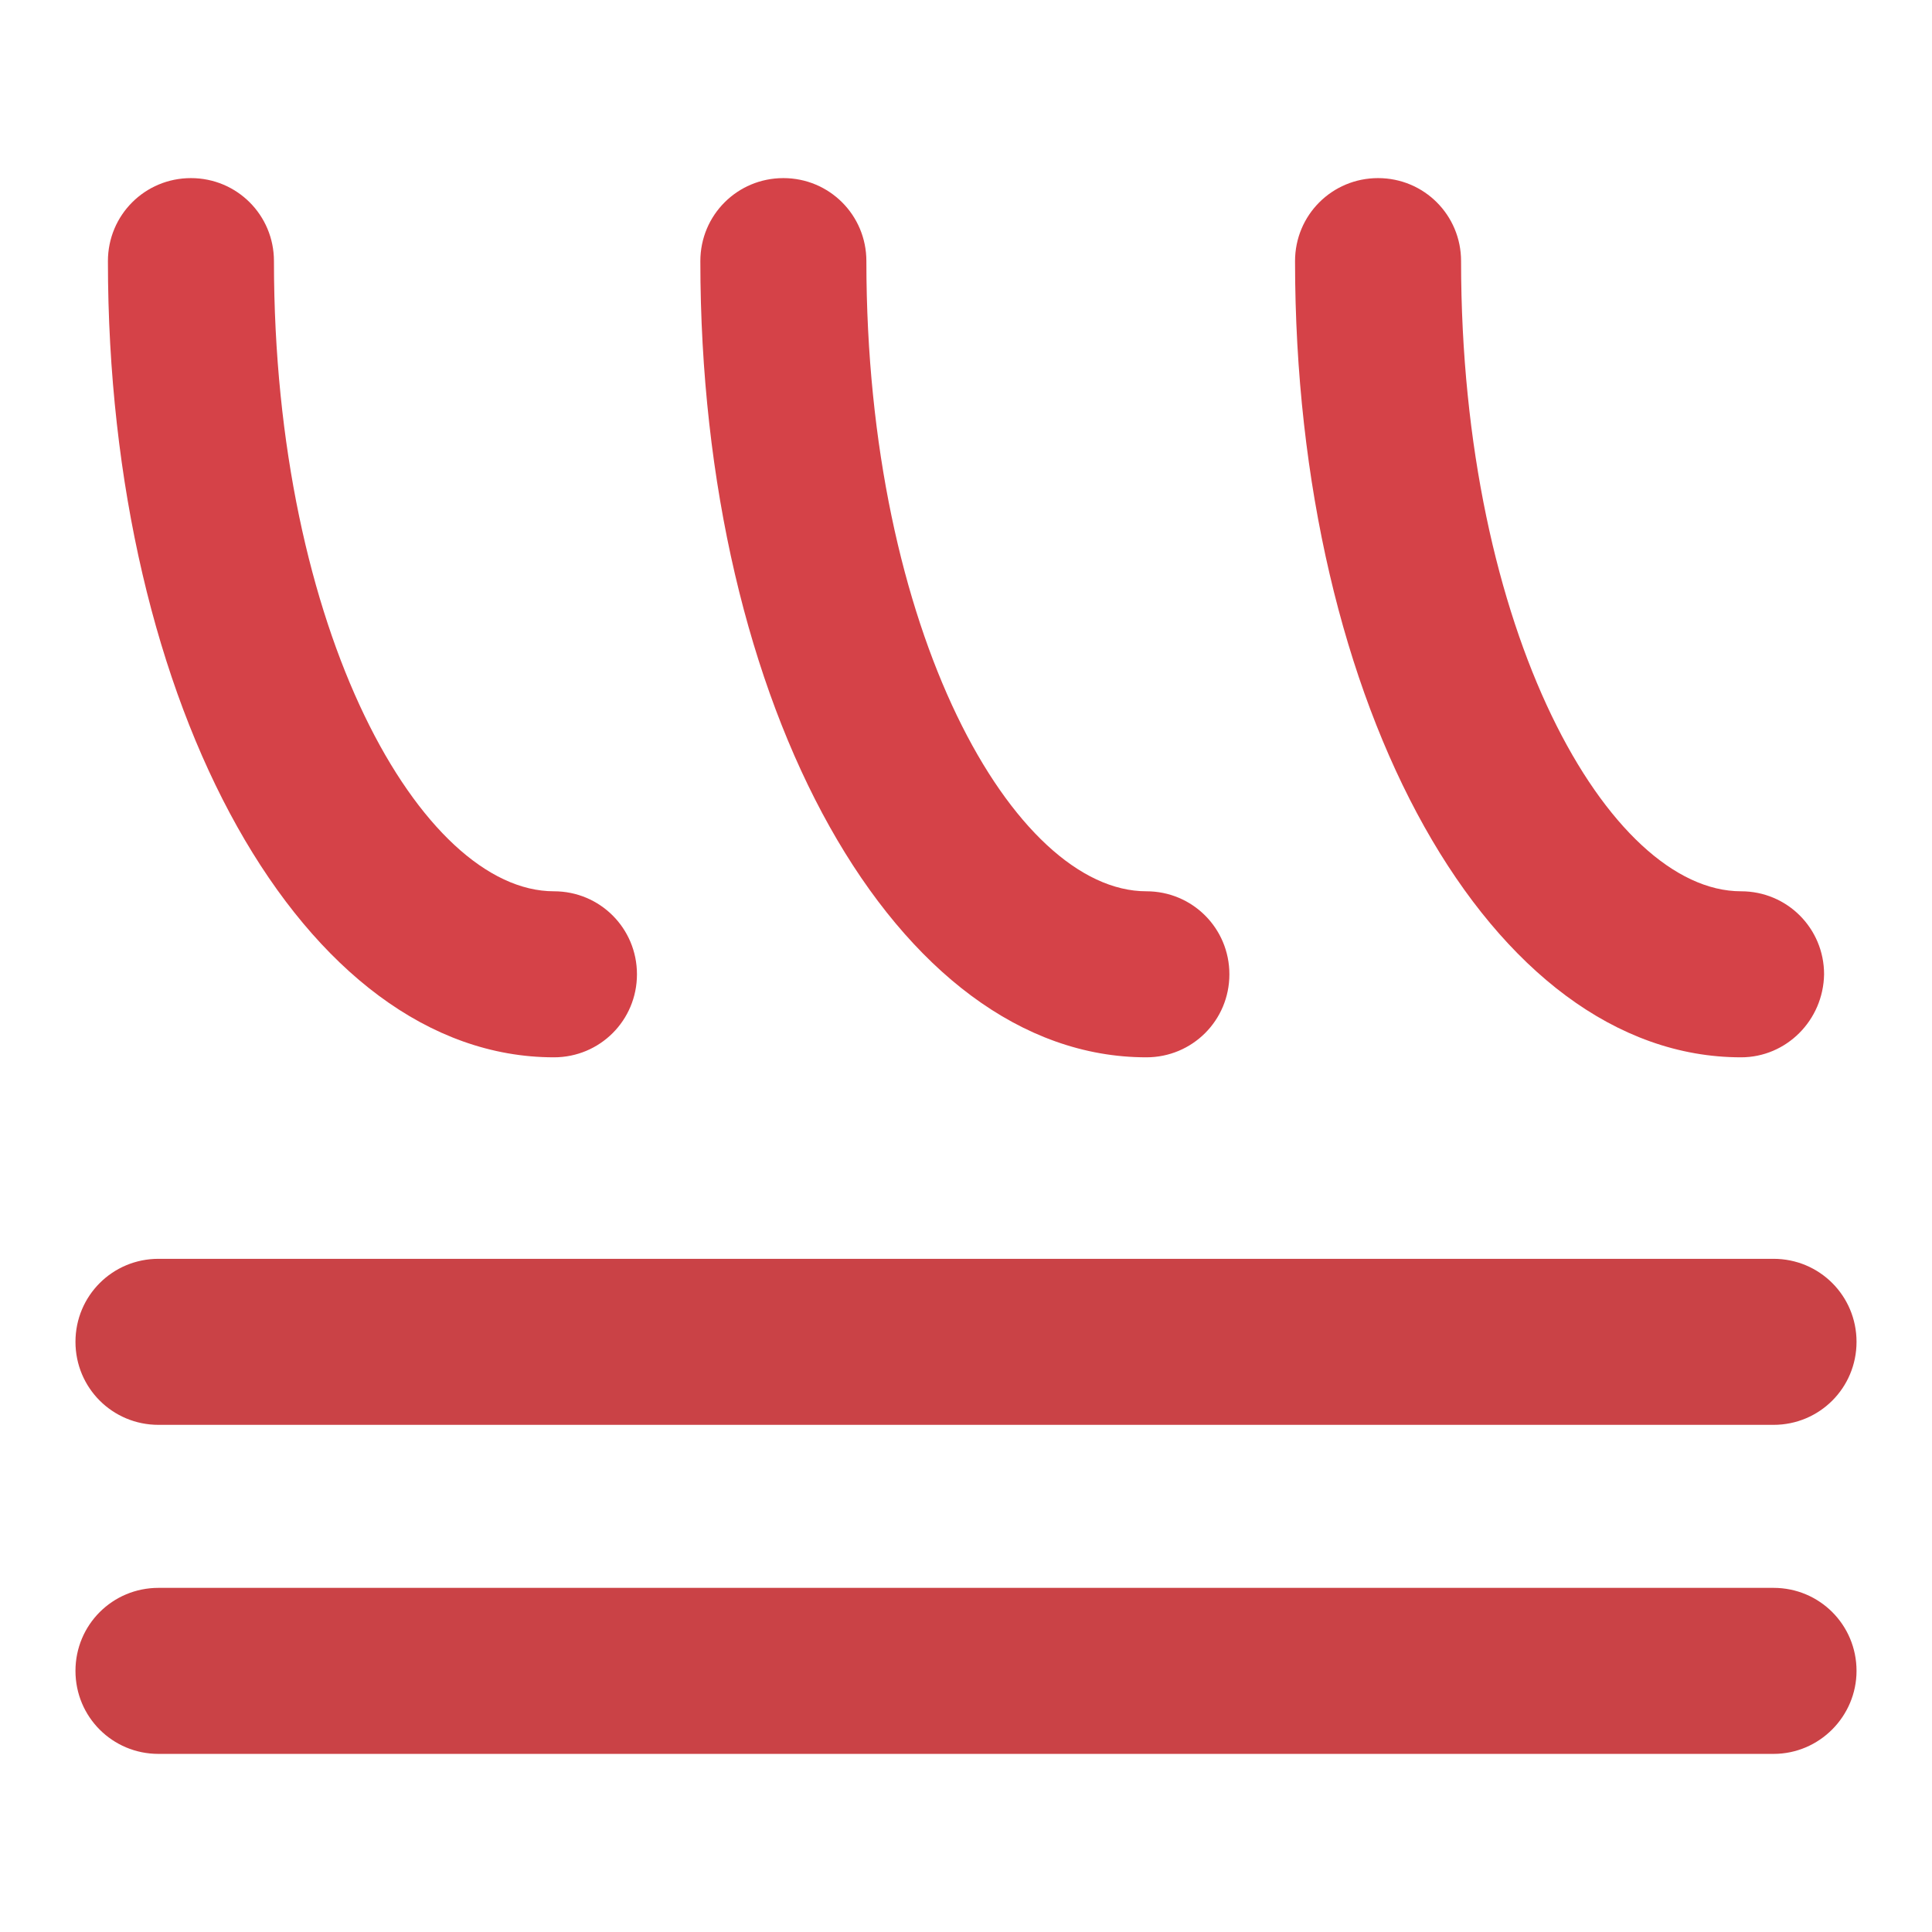 <?xml version="1.0" encoding="utf-8"?>
<!-- Svg Vector Icons : http://www.onlinewebfonts.com/icon -->
<!DOCTYPE svg PUBLIC "-//W3C//DTD SVG 1.1//EN" "http://www.w3.org/Graphics/SVG/1.1/DTD/svg11.dtd">
<svg version="1.1" xmlns="http://www.w3.org/2000/svg" xmlns:xlink="http://www.w3.org/1999/xlink" x="0px" y="0px" viewBox="0 0 256 256" enable-background="new 0 0 256 256" xml:space="preserve">
<g> <path fill="#ca4246" d="M235,188.8H21c-6.1,0-11-4.9-11-11c0-6.1,4.9-11,11-11h214c6.1,0,11,4.9,11,11 C246,183.9,241.1,188.8,235,188.8z M235,232.4H21c-6.1,0-11-4.9-11-11c0-6.1,4.9-11,11-11h214c6.1,0,11,4.9,11,11 C246,227.4,241.1,232.4,235,232.4z"/> <path fill="#d54248" d="M73.4,140.1c-33.1,0-59.1-46.3-59.1-105.5c0-6.1,4.9-11,11-11c6.1,0,11,4.9,11,11 c0,49.2,19.6,83.5,37.1,83.5c6.1,0,11,4.9,11,11C84.4,135.2,79.5,140.1,73.4,140.1L73.4,140.1z M151.9,140.1 c-33.1,0-59.1-46.3-59.1-105.5c0-6.1,4.9-11,11-11s11,4.9,11,11c0,49.2,19.6,83.5,37.1,83.5c6.1,0,11,4.9,11,11 C162.9,135.2,158,140.1,151.9,140.1z M230.7,140.1c-33.1,0-59.1-46.3-59.1-105.5c0-6.1,4.9-11,11-11c6.1,0,11,4.9,11,11 c0,49.2,19.6,83.5,37.1,83.5c6.1,0,11,4.9,11,11C241.6,135.2,236.7,140.1,230.7,140.1z"/></g>
</svg>